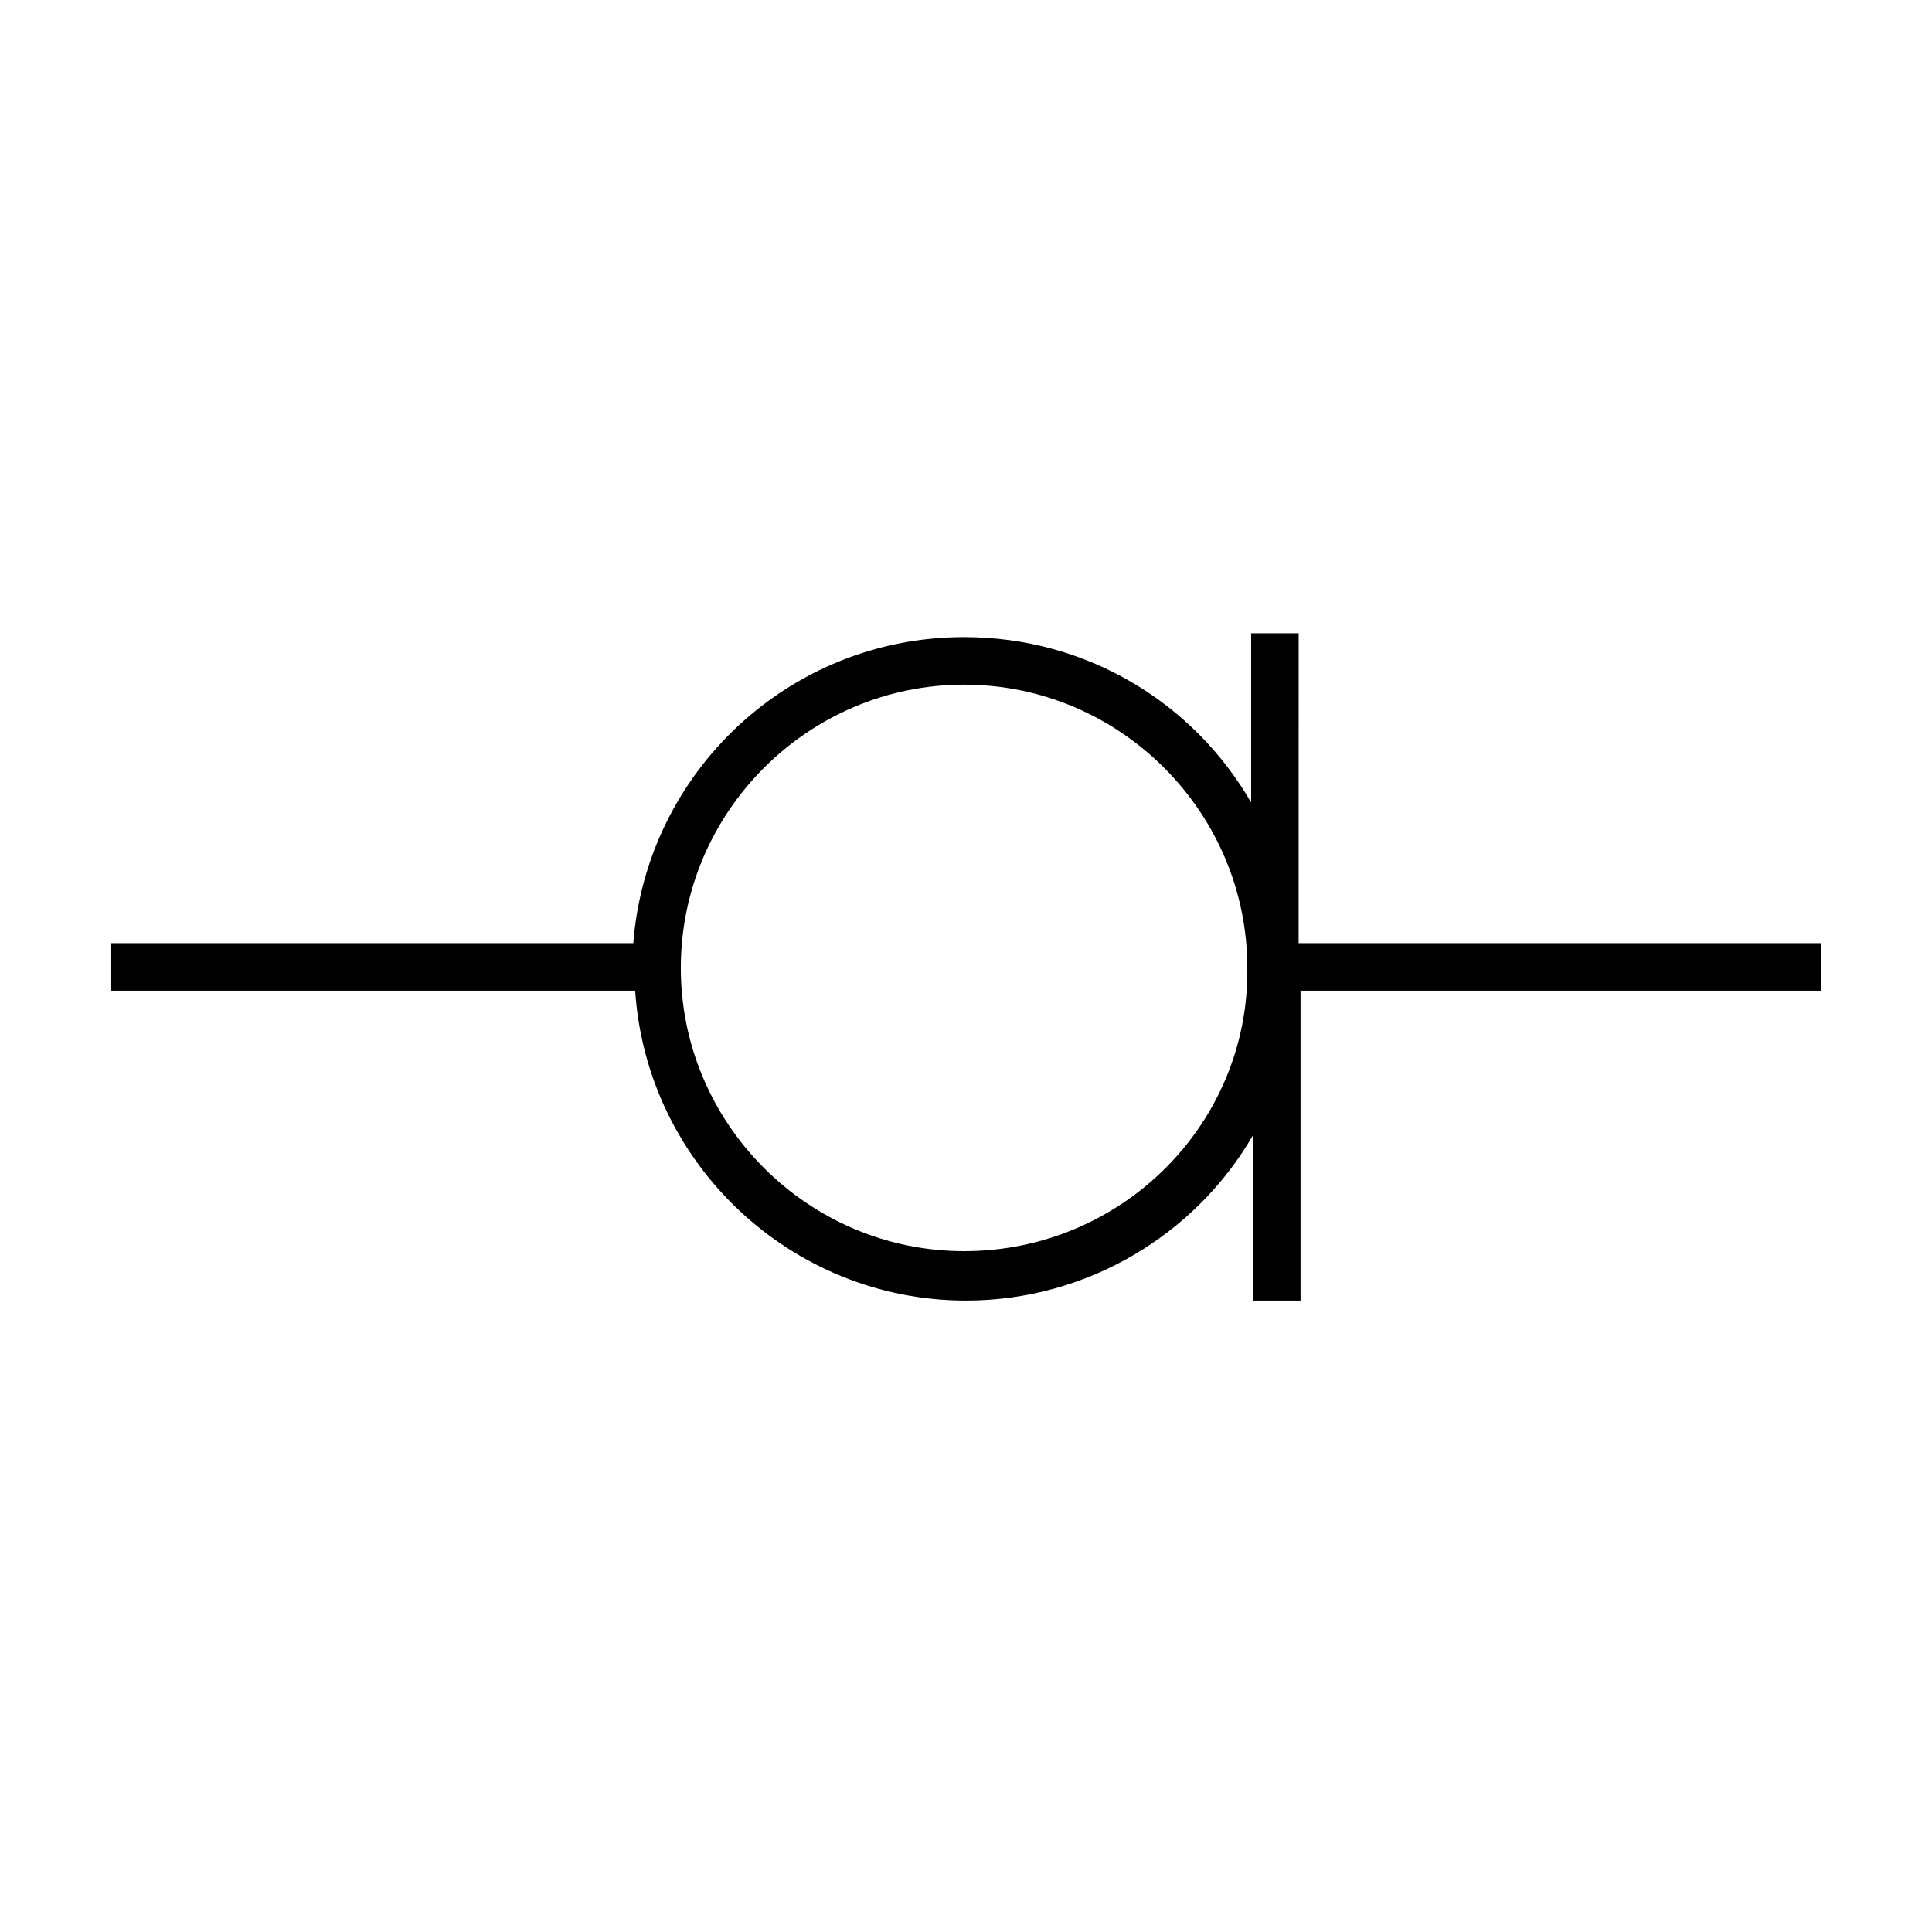 <?xml version="1.0" encoding="UTF-8"?>
<!-- Uploaded to: ICON Repo, www.iconrepo.com, Generator: ICON Repo Mixer Tools -->
<svg fill="#000000" width="800px" height="800px" version="1.1" viewBox="144 144 512 512" xmlns="http://www.w3.org/2000/svg">
 <path d="m488.16 311.83h-12.594v44.84c-15.113-26.199-43.328-43.832-76.074-43.832-46.352 0-84.137 35.77-87.664 81.113h-138.55v12.594h139.05c3.023 45.848 41.312 82.121 87.664 82.121 32.242 0 60.961-17.633 76.074-43.832v43.832h12.594v-82.121h138.04v-12.594h-138.55zm-88.668 163.74c-41.312 0-75.07-33.754-75.07-75.066s33.754-75.066 75.066-75.066 75.066 33.754 75.066 75.066c0.508 41.312-33.246 75.066-75.062 75.066z"/>
</svg>